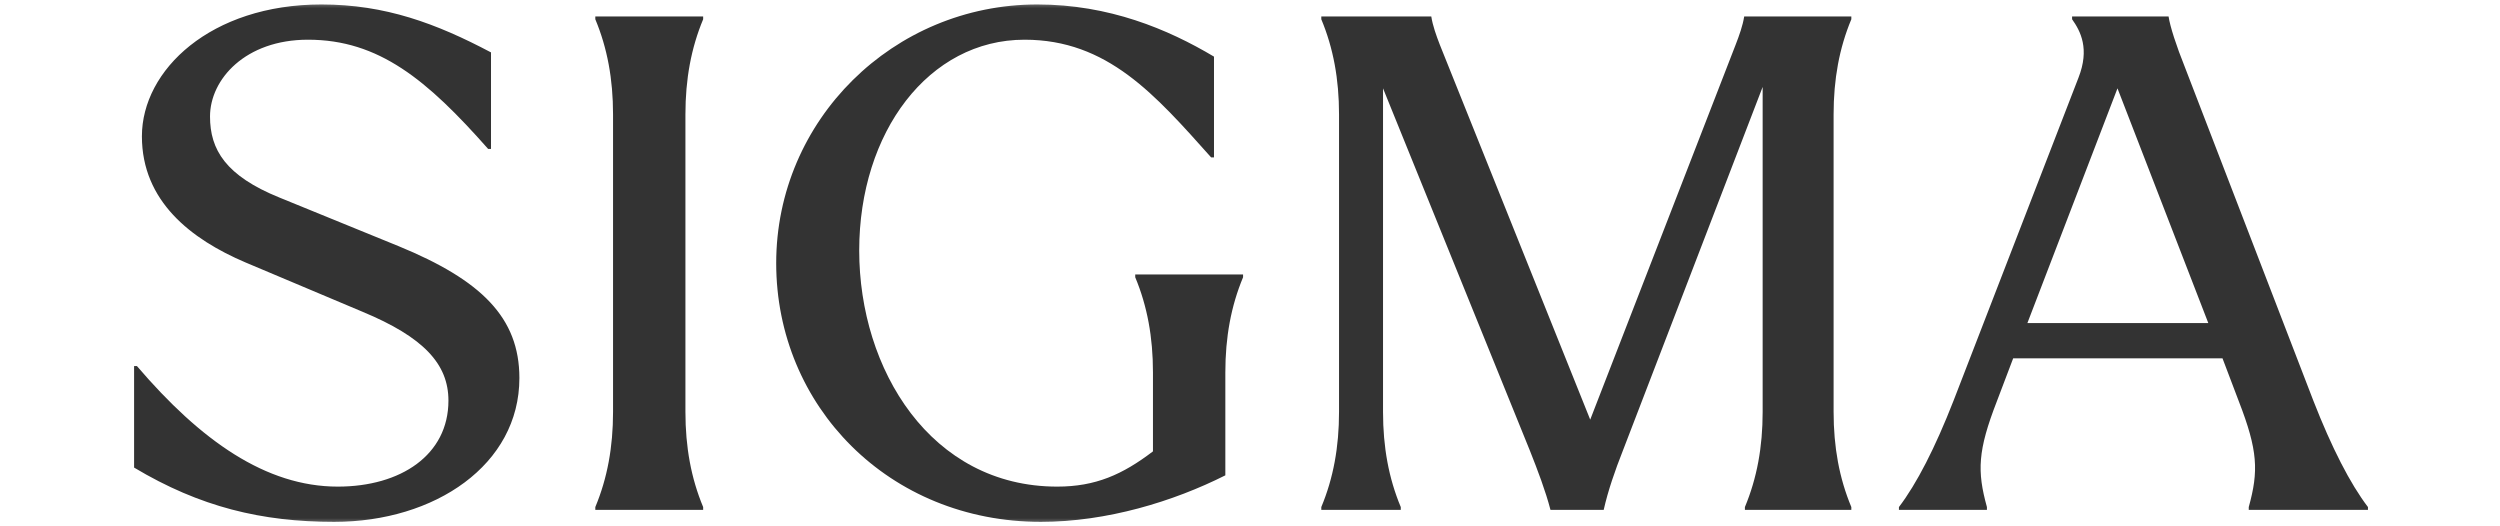 <svg width="152" height="32" viewBox="0 0 152 32" fill="none" xmlns="http://www.w3.org/2000/svg">
<g id="sigma-new-logo 2" clip-path="url(#clip0_1782_1331)">
<g id="Clip path group">
<mask id="mask0_1782_1331" style="mask-type:luminance" maskUnits="userSpaceOnUse" x="0" y="0" width="152" height="32">
<g id="clip0_1013_1123">
<path id="Vector" d="M152 0H0V32H152V0Z" fill="white"/>
</g>
</mask>
<g mask="url(#mask0_1782_1331)">
<g id="Group">
<path id="Vector_2" d="M20.319 31.729C15.919 31.729 12.165 30.829 8.153 28.429V22.257H8.326C12.209 26.8 16.177 29.586 20.535 29.586C24.374 29.586 27.265 27.657 27.265 24.357C27.265 22.129 25.755 20.5 22.045 18.957L14.927 15.957C11.605 14.543 8.628 12.229 8.628 8.286C8.628 4.257 12.813 0.271 19.543 0.271C23.425 0.271 26.531 1.429 29.853 3.186V9.057H29.681C25.971 4.857 23.037 2.414 18.723 2.414C14.927 2.414 12.769 4.814 12.769 7.086C12.769 9.1 13.719 10.686 16.997 12.014L24.245 14.971C29.249 17.029 31.579 19.3 31.579 22.986C31.579 28.257 26.445 31.729 20.319 31.729ZM37.273 6.957C37.273 4.814 36.928 2.929 36.195 1.171V1H42.752V1.171C42.019 2.929 41.674 4.814 41.674 6.957V25.043C41.674 27.186 42.019 29.071 42.752 30.829V31H36.195V30.829C36.928 29.071 37.273 27.186 37.273 25.043V6.957ZM63.284 31.729C54.052 31.729 47.193 24.7 47.193 16C47.193 7.3 54.311 0.271 63.068 0.271C67.426 0.271 71.006 1.771 73.811 3.443V9.571H73.638C70.23 5.757 67.339 2.414 62.292 2.414C56.468 2.414 52.24 8.029 52.24 15.229C52.24 22.471 56.597 29.586 64.276 29.586C66.606 29.586 68.245 28.857 70.1 27.443V22.643C70.1 20.5 69.755 18.614 69.022 16.857V16.686H75.579V16.857C74.846 18.614 74.501 20.5 74.501 22.643V28.9C71.352 30.486 67.296 31.729 63.284 31.729ZM94.269 31C93.968 29.843 93.493 28.6 93.018 27.4L84.088 5.371V25.043C84.088 27.186 84.433 29.071 85.167 30.829V31H80.335V30.829C81.068 29.071 81.413 27.186 81.413 25.043V6.957C81.413 4.814 81.068 2.929 80.335 1.171V1H87.022C87.108 1.557 87.324 2.157 87.539 2.714L96.685 25.514L105.529 2.714C105.745 2.157 105.961 1.557 106.047 1H112.561V1.171C111.827 2.929 111.483 4.814 111.483 6.957V25.043C111.483 27.186 111.827 29.071 112.561 30.829V31H106.09V30.829C106.823 29.071 107.169 27.186 107.169 25.043V5.286L98.67 27.4C98.195 28.6 97.764 29.843 97.505 31H94.269ZM115.455 30.829C116.534 29.414 117.656 27.229 118.777 24.357L126.37 4.729C127.061 2.971 126.5 1.9 125.983 1.171V1H131.849C131.936 1.6 132.324 2.8 132.842 4.086L140.65 24.357C141.771 27.229 142.894 29.414 143.972 30.829V31H136.724V30.829C137.328 28.643 137.285 27.4 136.12 24.4L135.128 21.786H122.401L121.409 24.4C120.245 27.4 120.201 28.643 120.805 30.829V31H115.455V30.829ZM123.265 19.643H134.265L128.743 5.371L123.265 19.643Z" fill="#333333"/>
</g>
</g>
</g>
</g>
<defs>
<clipPath id="clip0_1782_1331">
<rect width="152" height="32" fill="white"/>
</clipPath>
</defs>
</svg>
